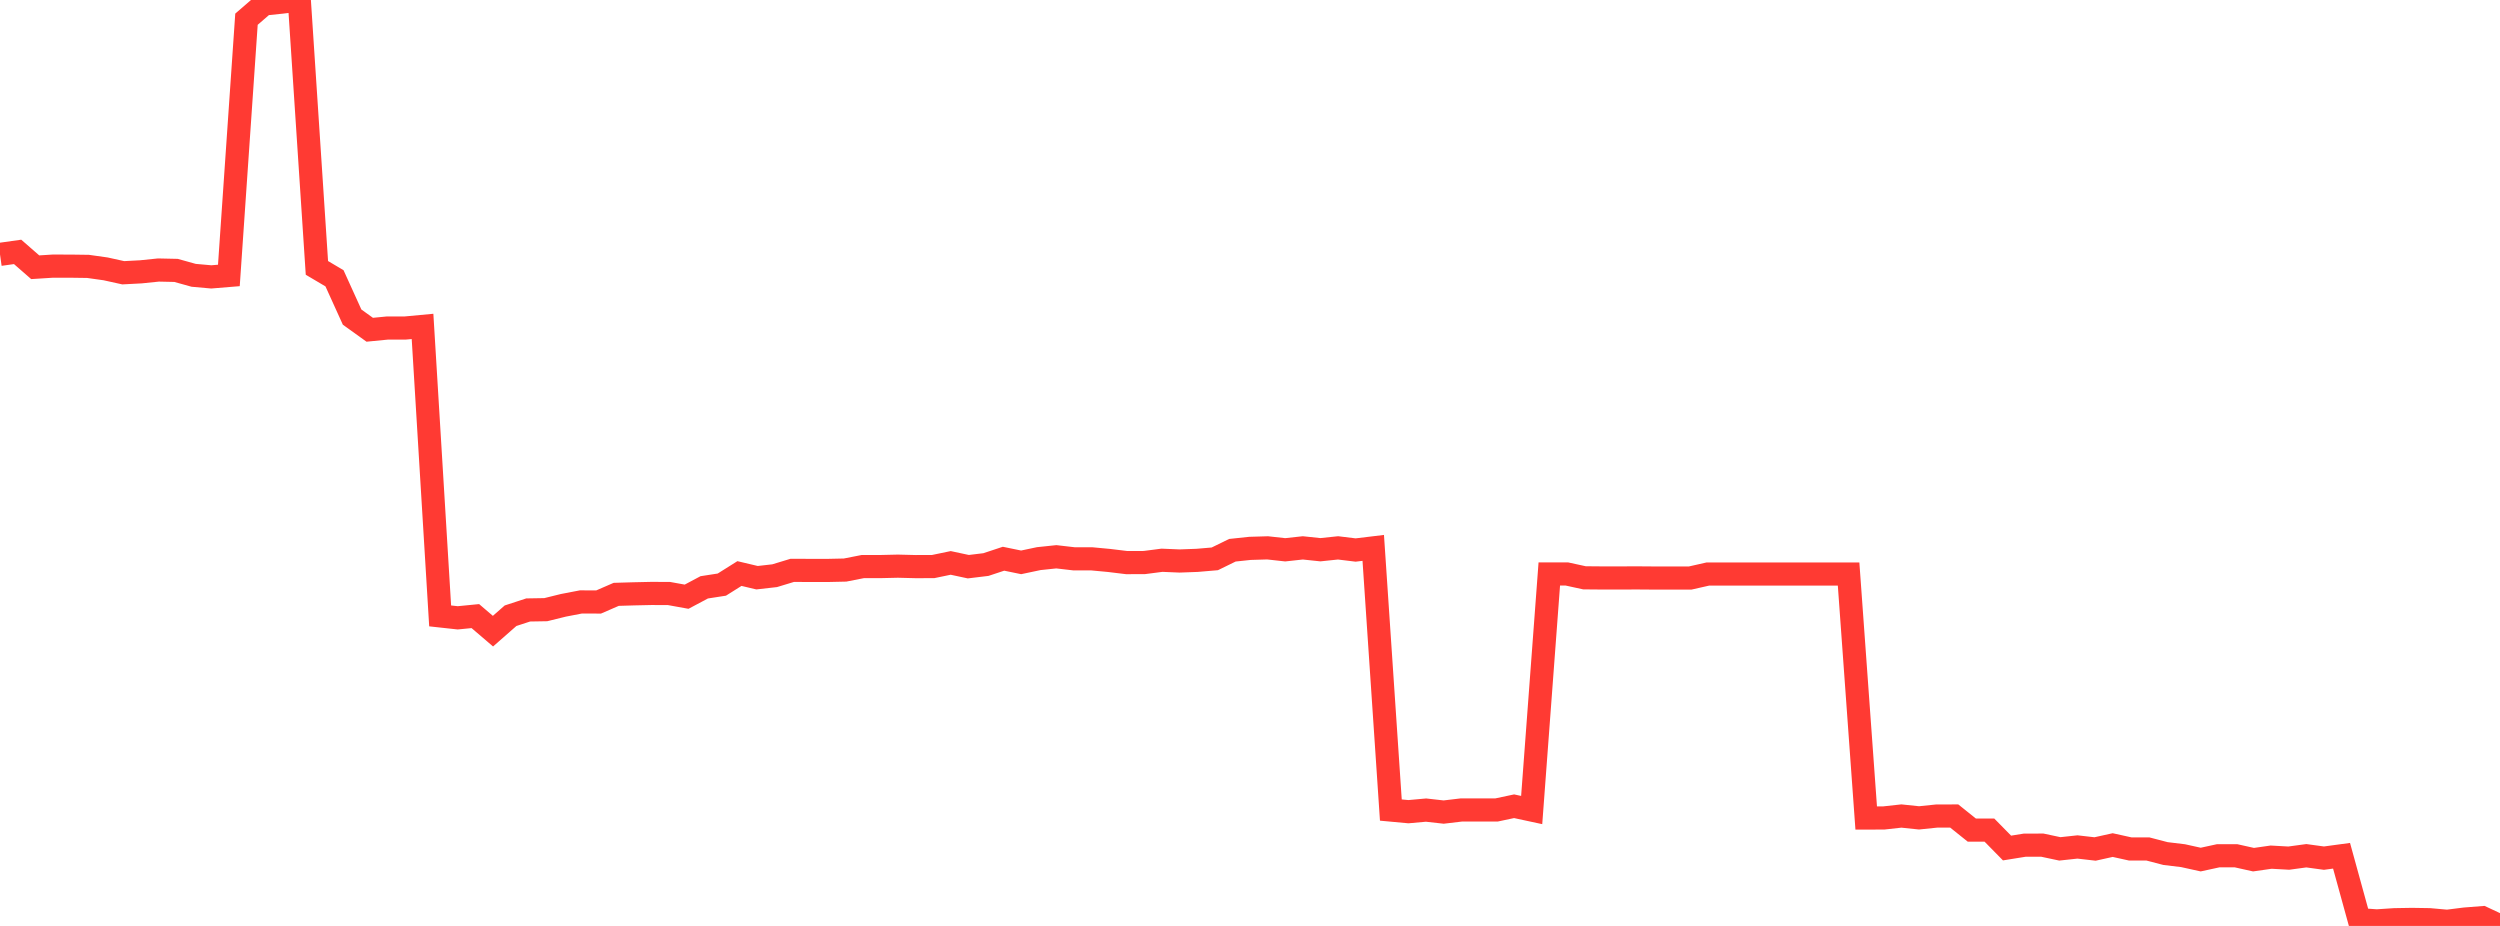 <?xml version="1.0" standalone="no"?>
<!DOCTYPE svg PUBLIC "-//W3C//DTD SVG 1.1//EN" "http://www.w3.org/Graphics/SVG/1.1/DTD/svg11.dtd">

<svg width="135" height="50" viewBox="0 0 135 50" preserveAspectRatio="none" 
  xmlns="http://www.w3.org/2000/svg"
  xmlns:xlink="http://www.w3.org/1999/xlink">


<polyline points="0.0, 13.736 0.951, 13.602 1.901, 14.431 2.852, 14.371 3.803, 14.372 4.754, 14.385 5.704, 14.519 6.655, 14.729 7.606, 14.679 8.556, 14.581 9.507, 14.602 10.458, 14.867 11.408, 14.952 12.359, 14.874 13.31, 1.037 14.261, 0.215 15.211, 0.115 16.162, 0.0 17.113, 14.466 18.063, 15.028 19.014, 17.123 19.965, 17.807 20.915, 17.714 21.866, 17.715 22.817, 17.626 23.768, 33.259 24.718, 33.363 25.669, 33.269 26.62, 34.083 27.57, 33.249 28.521, 32.938 29.472, 32.922 30.423, 32.687 31.373, 32.504 32.324, 32.508 33.275, 32.095 34.225, 32.067 35.176, 32.046 36.127, 32.05 37.077, 32.222 38.028, 31.716 38.979, 31.569 39.93, 30.971 40.88, 31.196 41.831, 31.088 42.782, 30.799 43.732, 30.803 44.683, 30.804 45.634, 30.783 46.585, 30.596 47.535, 30.595 48.486, 30.573 49.437, 30.597 50.387, 30.595 51.338, 30.397 52.289, 30.601 53.239, 30.486 54.19, 30.171 55.141, 30.367 56.092, 30.166 57.042, 30.066 57.993, 30.176 58.944, 30.176 59.894, 30.265 60.845, 30.381 61.796, 30.377 62.746, 30.254 63.697, 30.294 64.648, 30.259 65.599, 30.178 66.549, 29.713 67.5, 29.612 68.451, 29.584 69.401, 29.689 70.352, 29.585 71.303, 29.685 72.254, 29.585 73.204, 29.701 74.155, 29.586 75.106, 43.743 76.056, 43.831 77.007, 43.745 77.958, 43.852 78.908, 43.739 79.859, 43.738 80.81, 43.739 81.761, 43.537 82.711, 43.742 83.662, 30.994 84.613, 30.995 85.563, 31.202 86.514, 31.21 87.465, 31.21 88.415, 31.207 89.366, 31.214 90.317, 31.214 91.268, 31.214 92.218, 30.999 93.169, 30.999 94.12, 30.999 95.07, 30.999 96.021, 30.999 96.972, 30.999 97.923, 30.999 98.873, 30.999 99.824, 30.999 100.775, 44.173 101.725, 44.17 102.676, 44.065 103.627, 44.165 104.577, 44.067 105.528, 44.064 106.479, 44.826 107.43, 44.827 108.38, 45.793 109.331, 45.64 110.282, 45.637 111.232, 45.839 112.183, 45.736 113.134, 45.845 114.085, 45.634 115.035, 45.844 115.986, 45.844 116.937, 46.092 117.887, 46.207 118.838, 46.417 119.789, 46.21 120.739, 46.21 121.69, 46.422 122.641, 46.286 123.592, 46.339 124.542, 46.21 125.493, 46.34 126.444, 46.211 127.394, 49.66 128.345, 49.728 129.296, 49.665 130.246, 49.649 131.197, 49.664 132.148, 49.749 133.099, 49.629 134.049, 49.554 135.0, 50.0" fill="none" stroke="#ff3a33" stroke-width="1.25"/>

</svg>